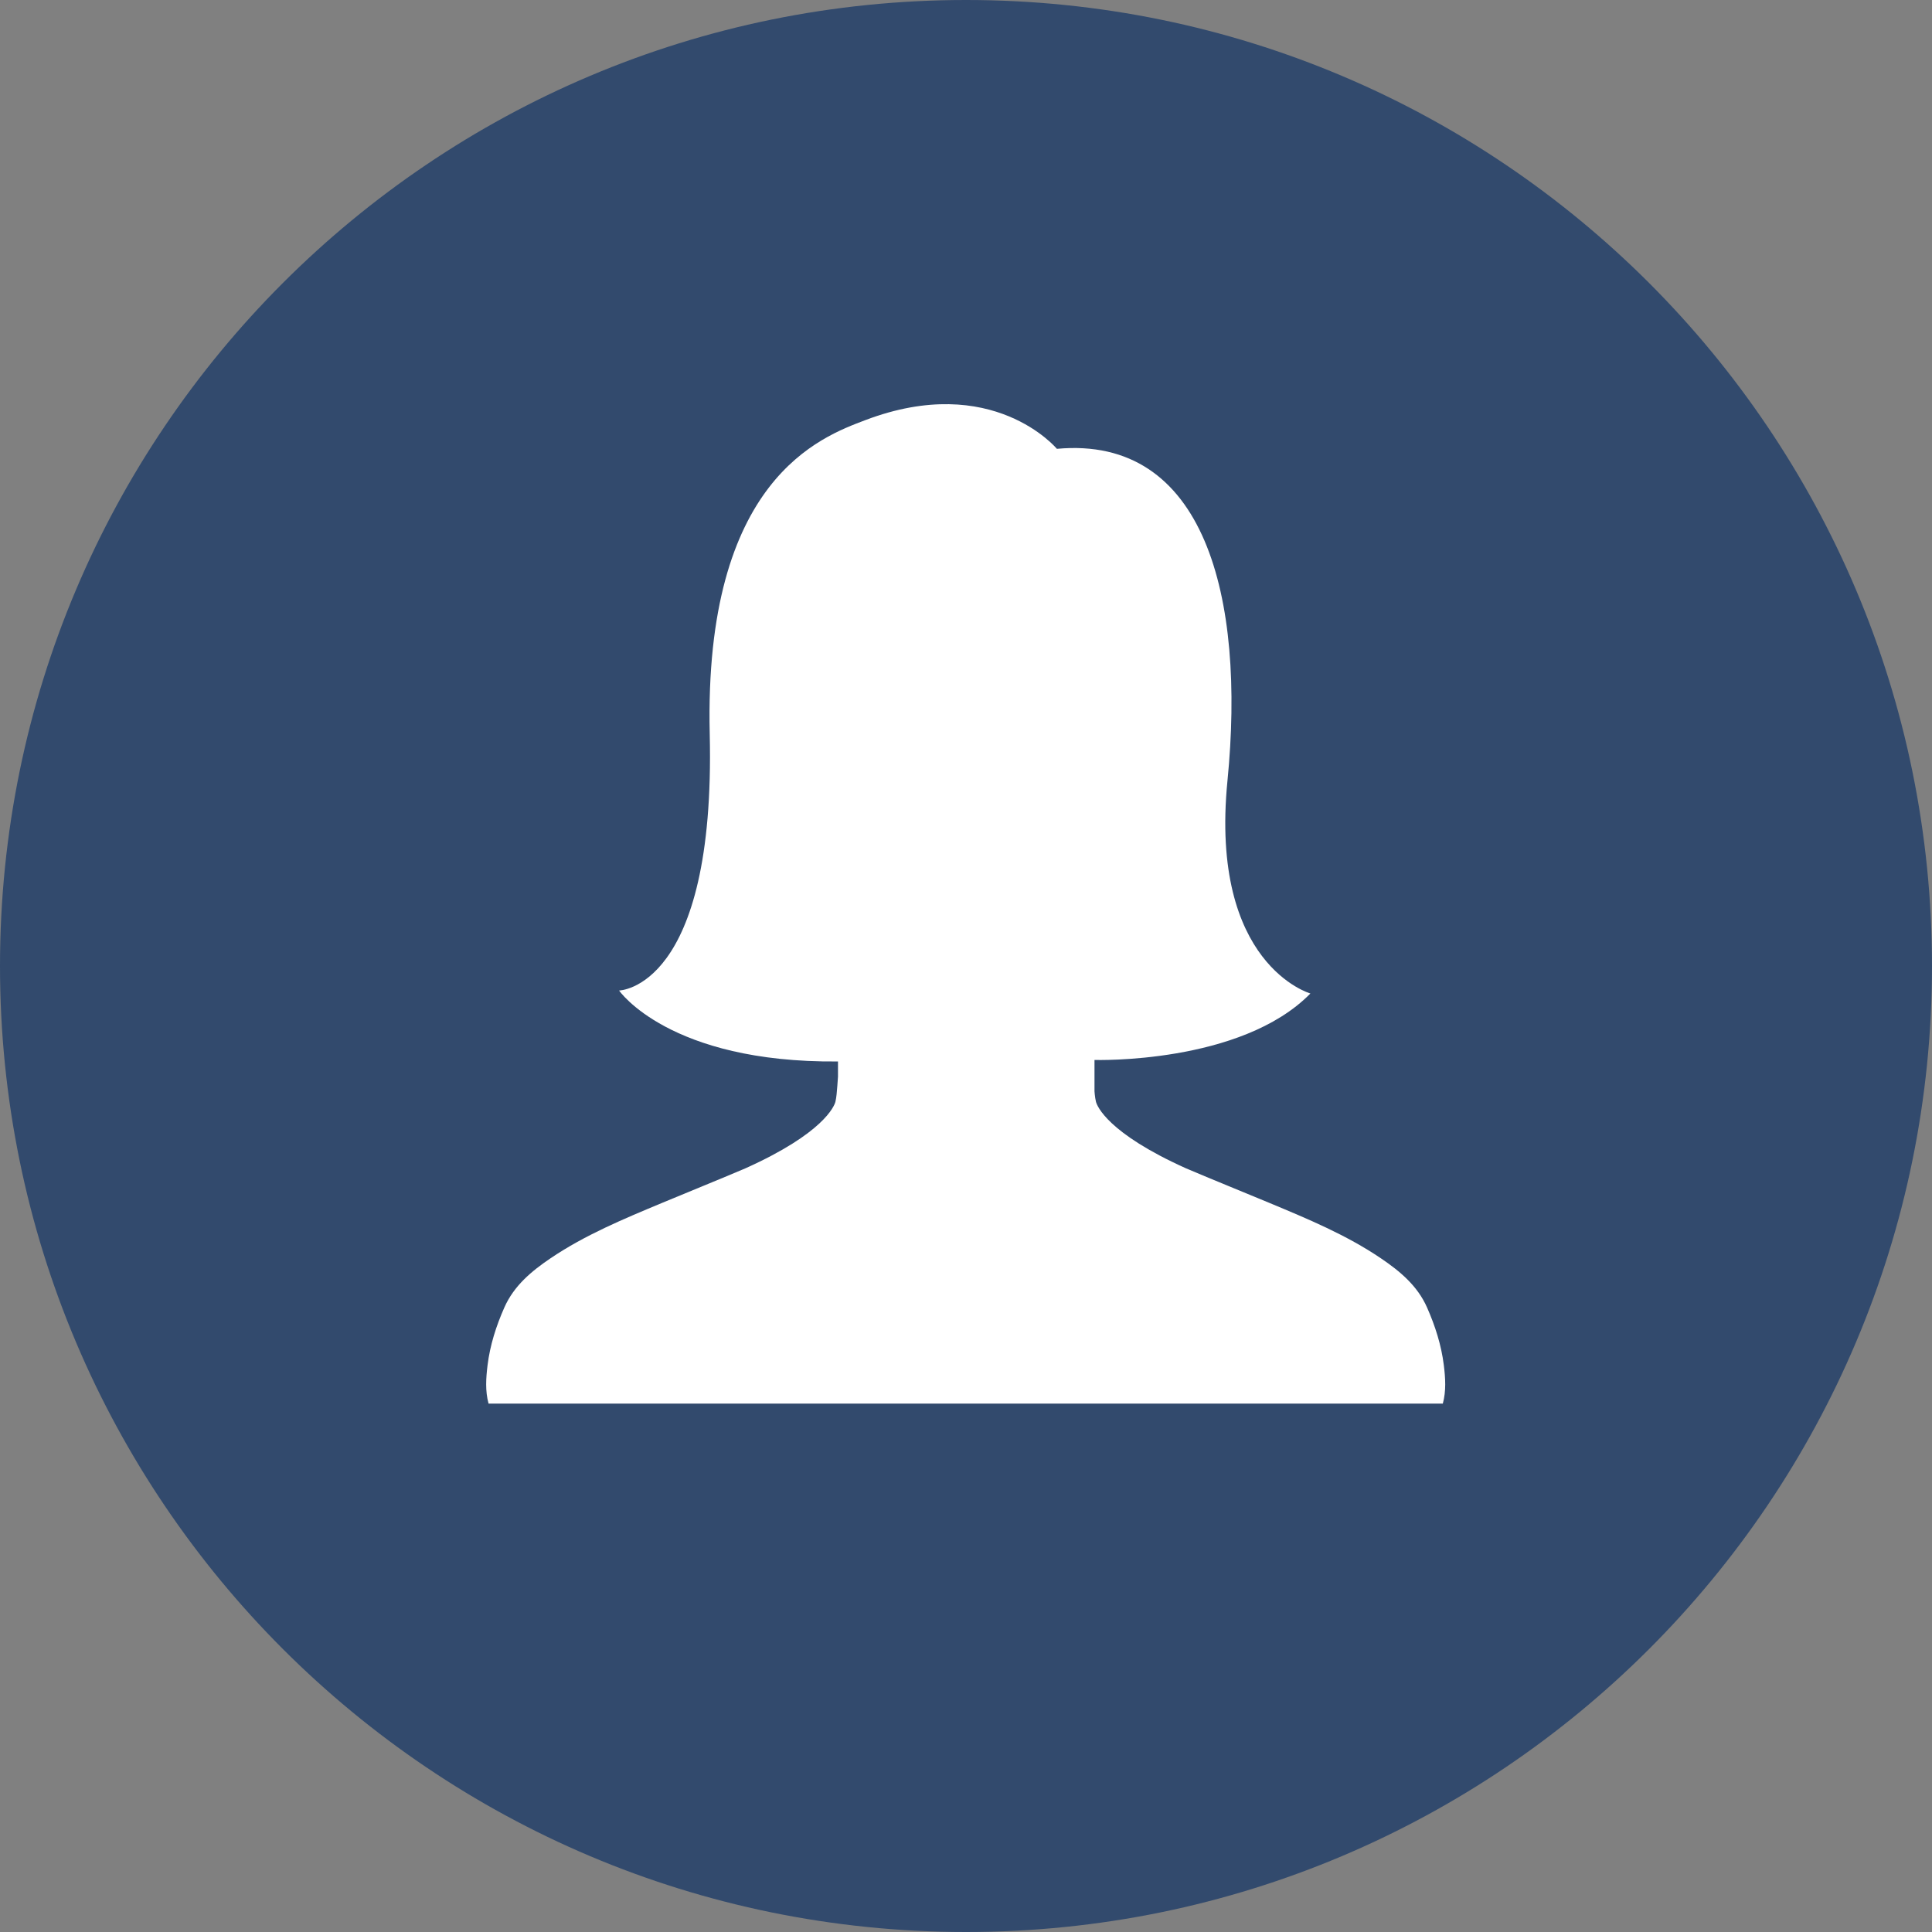 <svg xmlns="http://www.w3.org/2000/svg" xmlns:xlink="http://www.w3.org/1999/xlink" width="500" viewBox="0 0 375 375" height="500" preserveAspectRatio="xMidYMid meet"><rect x="0" y="0" width="375" height="375" fill="#808080" stroke="none"/><defs><clipPath id="8067d79248"><path d="M 187.5 0 C 83.945 0 0 83.945 0 187.5 C 0 291.055 83.945 375 187.5 375 C 291.055 375 375 291.055 375 187.5 C 375 83.945 291.055 0 187.5 0 Z M 187.5 0 "></path></clipPath><clipPath id="3e7de38147"><path d="M 94 78 L 281 78 L 281 272.449 L 94 272.449 Z M 94 78 "></path></clipPath></defs><g id="715cebf780"><g clip-rule="nonzero" clip-path="url(#8067d79248)"><rect x="0" width="375" y="0" height="375" style="fill:#324a6d;fill-opacity:1;stroke:none;"></rect></g><g clip-rule="nonzero" clip-path="url(#3e7de38147)"><path style=" stroke:none;fill-rule:nonzero;fill:#ffffff;fill-opacity:1;" d="M 280.051 272.438 C 249.344 272.438 218.664 272.438 187.984 272.438 C 187.621 272.438 187.258 272.438 186.898 272.438 C 156.215 272.438 125.535 272.438 94.828 272.438 C 94.16 269.988 94.328 267.469 94.637 264.969 C 95.117 261.078 96.305 257.379 97.883 253.805 C 99.75 249.566 103.152 246.738 106.859 244.23 C 113.609 239.668 121.102 236.574 128.57 233.457 C 133.945 231.211 139.352 229.043 144.707 226.762 C 159.895 219.93 161.918 214.699 162.148 213.879 C 162.258 213.398 162.336 212.91 162.383 212.41 C 162.492 211.273 162.578 210.133 162.652 208.992 L 162.652 206.031 C 129.832 206.324 120.164 192.258 120.164 192.258 C 120.164 192.258 138.918 191.969 137.758 142.469 C 136.598 92.969 159.418 84.793 167.926 81.559 C 192.695 72.141 205.141 87.117 205.141 87.117 C 233.855 84.461 241.777 115.828 238.25 151.551 C 234.723 187.277 254.348 192.836 254.348 192.836 C 240.863 206.609 212.441 205.738 212.441 205.738 L 212.441 211.809 C 212.457 212.008 212.473 212.207 212.492 212.402 C 212.539 212.902 212.621 213.391 212.73 213.871 C 212.961 214.695 214.984 219.922 230.168 226.758 C 235.523 229.039 240.934 231.207 246.305 233.449 C 253.777 236.566 261.266 239.66 268.016 244.227 C 271.723 246.734 275.129 249.559 276.996 253.797 C 278.57 257.371 279.758 261.074 280.242 264.961 C 280.555 267.469 280.719 269.988 280.051 272.438 Z M 280.051 272.438 "></path></g></g></svg>